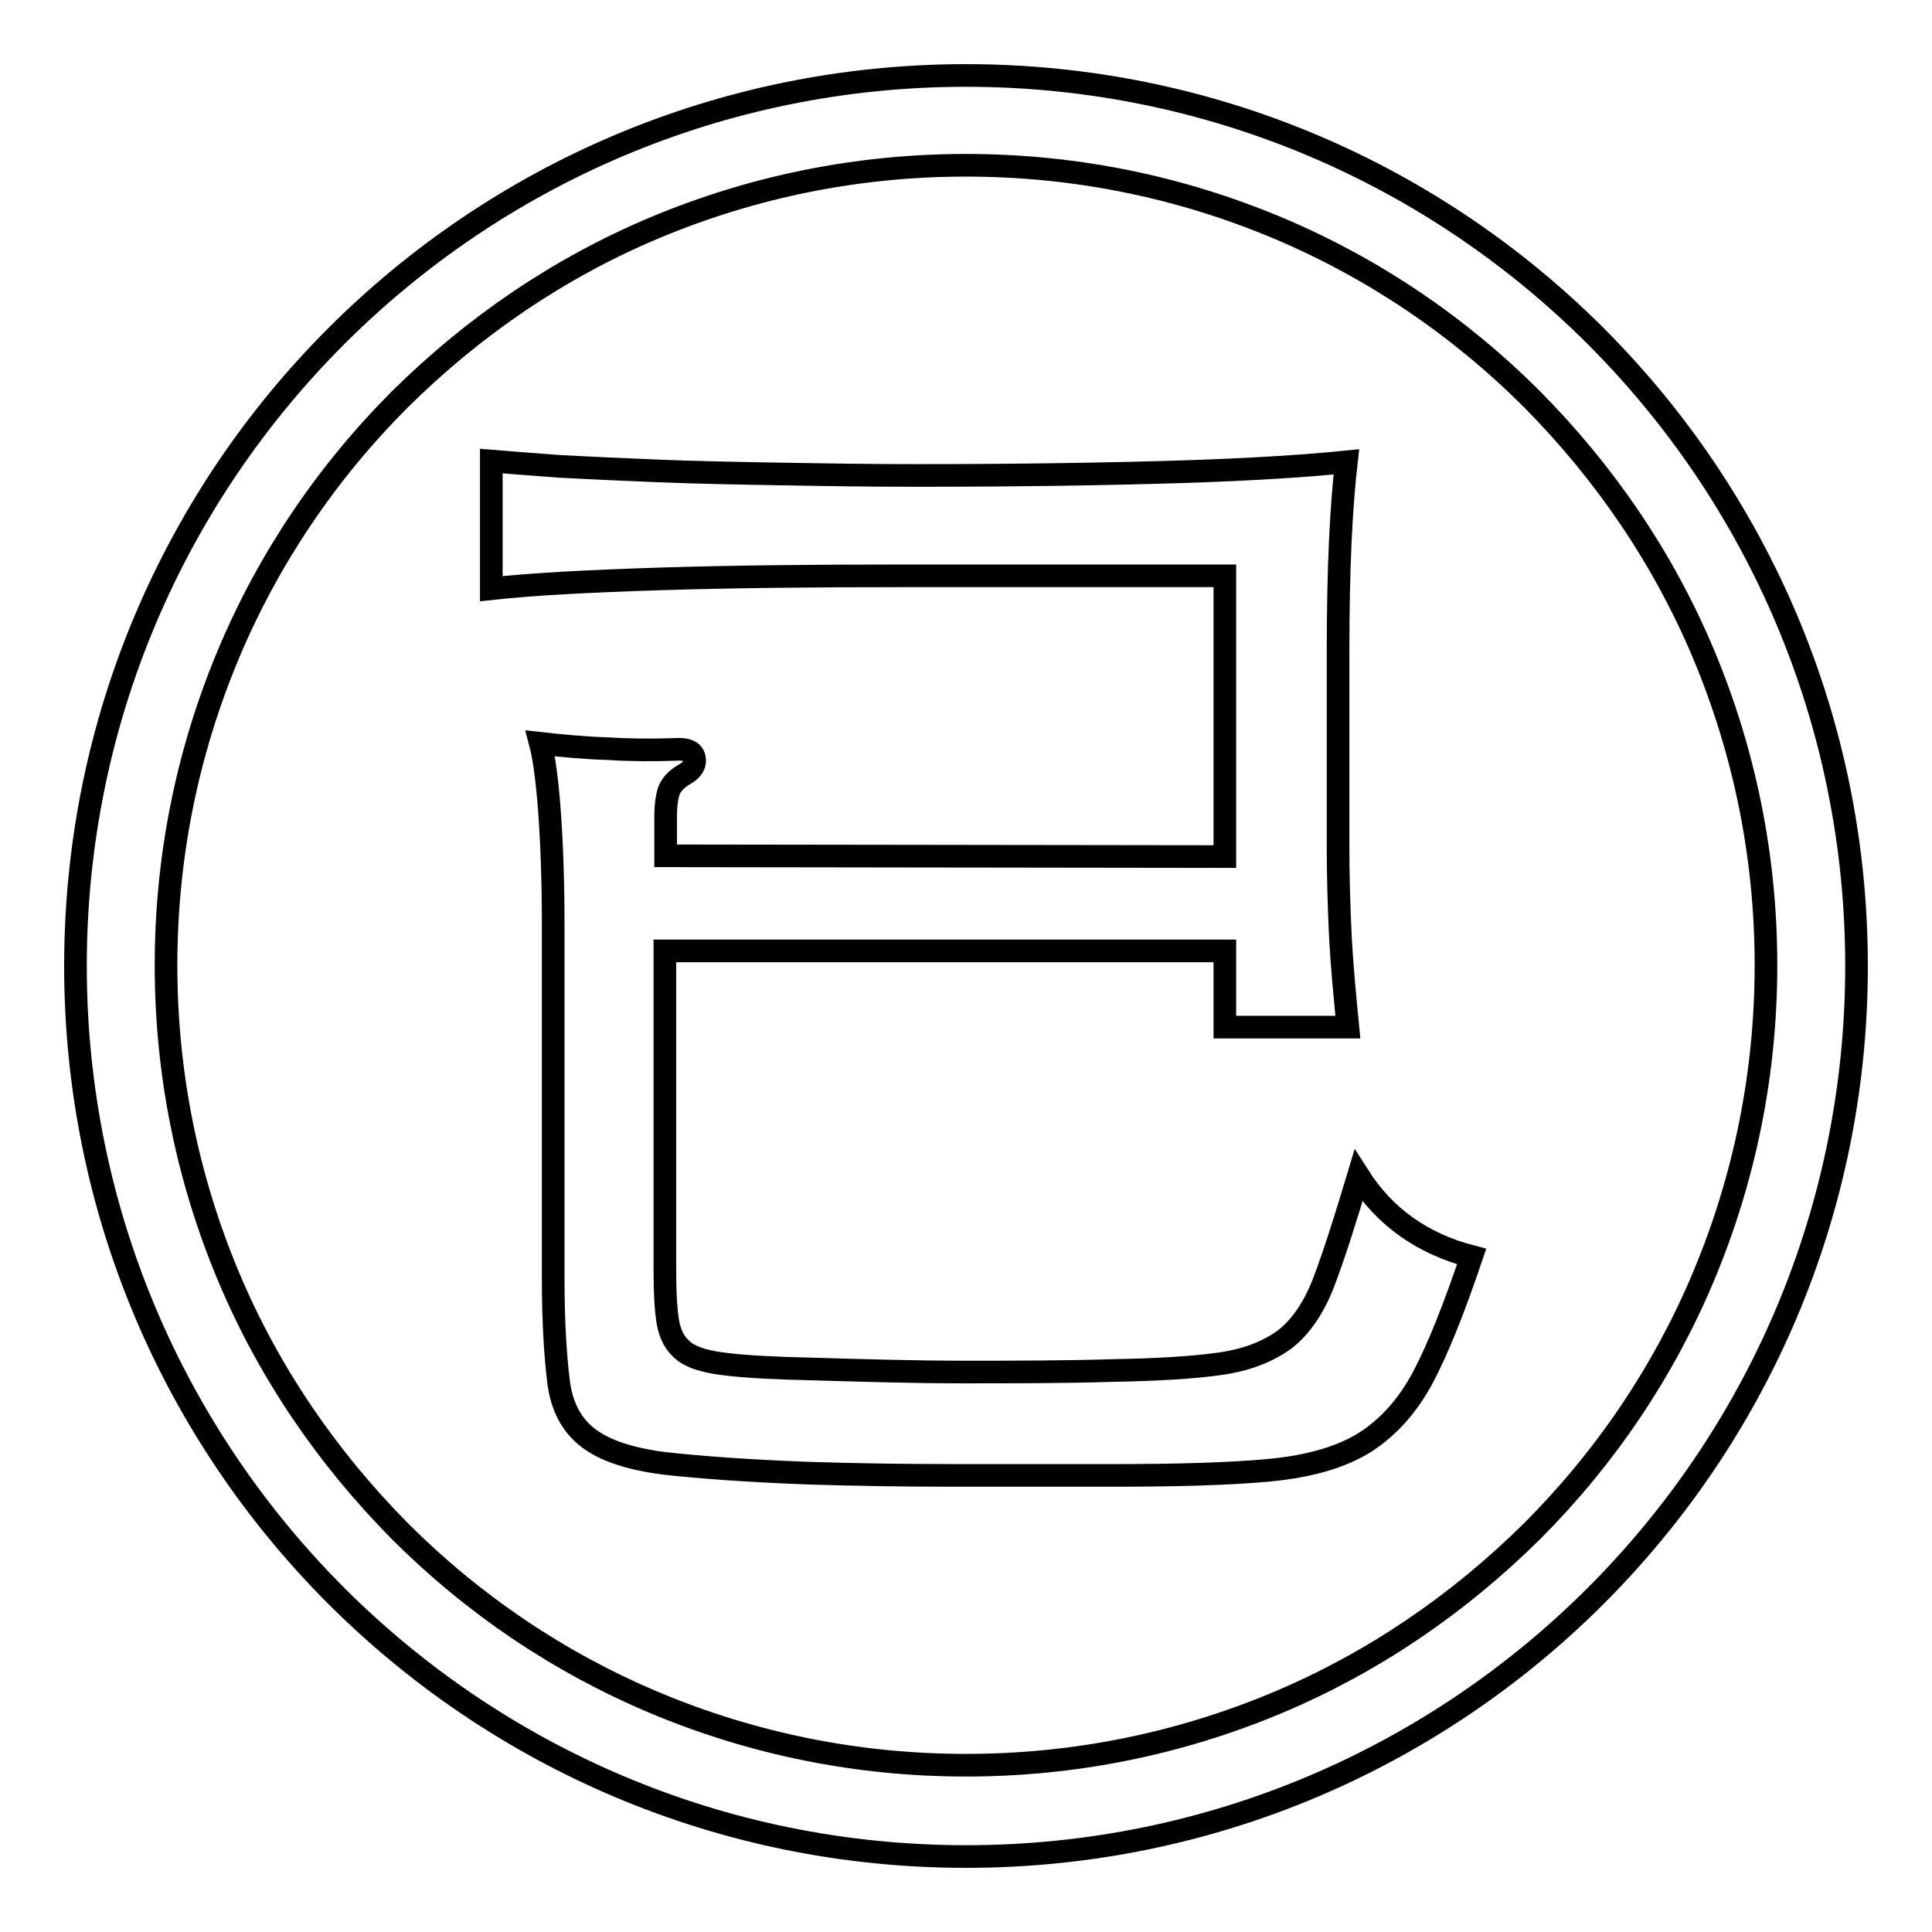 <?xml version="1.0" encoding="utf-8"?>
<!-- Svg Vector Icons : http://www.onlinewebfonts.com/icon -->
<!DOCTYPE svg PUBLIC "-//W3C//DTD SVG 1.1//EN" "http://www.w3.org/Graphics/SVG/1.1/DTD/svg11.dtd">
<svg version="1.1" xmlns="http://www.w3.org/2000/svg" xmlns:xlink="http://www.w3.org/1999/xlink" x="0px" y="0px" viewBox="0 0 256 256" enable-background="new 0 0 256 256" xml:space="preserve">
<g><g><path stroke-width="3" fill-opacity="0" stroke="#000000"  d="M128,21.9c14.3,0,28.2,2.8,41.3,8.3c12.6,5.3,24,13,33.7,22.7c9.7,9.8,17.4,21.1,22.7,33.7c5.5,13.1,8.3,27,8.3,41.3c0,14.3-2.8,28.2-8.3,41.3c-5.3,12.6-13,24-22.7,33.7c-9.8,9.7-21.1,17.4-33.7,22.7c-13.1,5.5-27,8.3-41.3,8.3c-14.3,0-28.2-2.8-41.3-8.3c-12.6-5.3-24-13-33.7-22.7c-9.7-9.8-17.4-21.1-22.7-33.7c-5.5-13.1-8.3-27-8.3-41.3c0-14.3,2.8-28.2,8.3-41.3c5.3-12.6,13-24,22.7-33.7c9.8-9.7,21.1-17.4,33.7-22.7C99.8,24.7,113.7,21.9,128,21.9 M128,10C62.8,10,10,62.8,10,128c0,65.2,52.8,118,118,118c65.2,0,118-52.8,118-118C246,62.8,193.2,10,128,10L128,10z"/><path stroke-width="3" fill-opacity="0" stroke="#000000"  d="M162.3,113.5V76.3h-42.9c-11.5,0-22.1,0.1-31.7,0.4C78.1,77,70.6,77.4,65.1,78V61.1c2.3,0.2,5.3,0.4,9.1,0.7c3.8,0.2,8.1,0.4,13,0.6c4.9,0.2,10.2,0.3,15.9,0.4c5.8,0.1,11.8,0.2,18.3,0.2c14.1,0,25.9-0.2,35.4-0.5c9.5-0.3,16.7-0.8,21.6-1.3c-0.3,2.6-0.6,6.1-0.8,10.4c-0.2,4.3-0.3,9.2-0.3,15v25.3c0,3.9,0.1,7.9,0.3,12c0.2,4,0.6,8.1,1,12.2h-16.3V126H88.1v42c0,3.1,0.1,5.4,0.4,7.2c0.3,1.7,1,3,2.2,3.9c1.2,0.9,3.1,1.4,5.8,1.7c2.6,0.3,6.4,0.5,11.2,0.6c6.8,0.2,13.5,0.4,20.1,0.4s13.2,0,19.6-0.2c6-0.1,10.8-0.4,14.3-0.9c3.5-0.5,6.3-1.6,8.5-3.2c2.1-1.6,3.9-4.2,5.2-7.6c1.3-3.4,2.8-8.1,4.6-14.1c3.5,5.5,8.5,9,15,10.7c-2.3,6.8-4.4,12.1-6.4,15.9c-2,3.8-4.6,6.7-7.7,8.7c-3.2,2-7.4,3.2-12.6,3.7c-5.2,0.5-12.2,0.7-21.1,0.7c-6.2,0-13,0-20.1,0c-7.2,0-13.8-0.1-20-0.3c-8.2-0.3-14.6-0.8-19.1-1.3c-4.6-0.6-7.9-1.7-10.1-3.4c-2.2-1.7-3.5-4.2-3.9-7.5c-0.4-3.3-0.7-7.8-0.7-13.5v-47.1c0-5.9-0.2-10.9-0.5-15c-0.3-4-0.7-7-1.2-8.9c2.7,0.3,5.7,0.6,8.9,0.7c3.2,0.2,6.1,0.2,8.9,0.1c1.5-0.1,2.4,0.2,2.6,1.1c0.2,0.8-0.2,1.6-1.3,2.2c-1,0.6-1.6,1.2-2,2c-0.3,0.8-0.5,2-0.5,3.6v5.2L162.3,113.5L162.3,113.5z"/></g></g>
</svg>